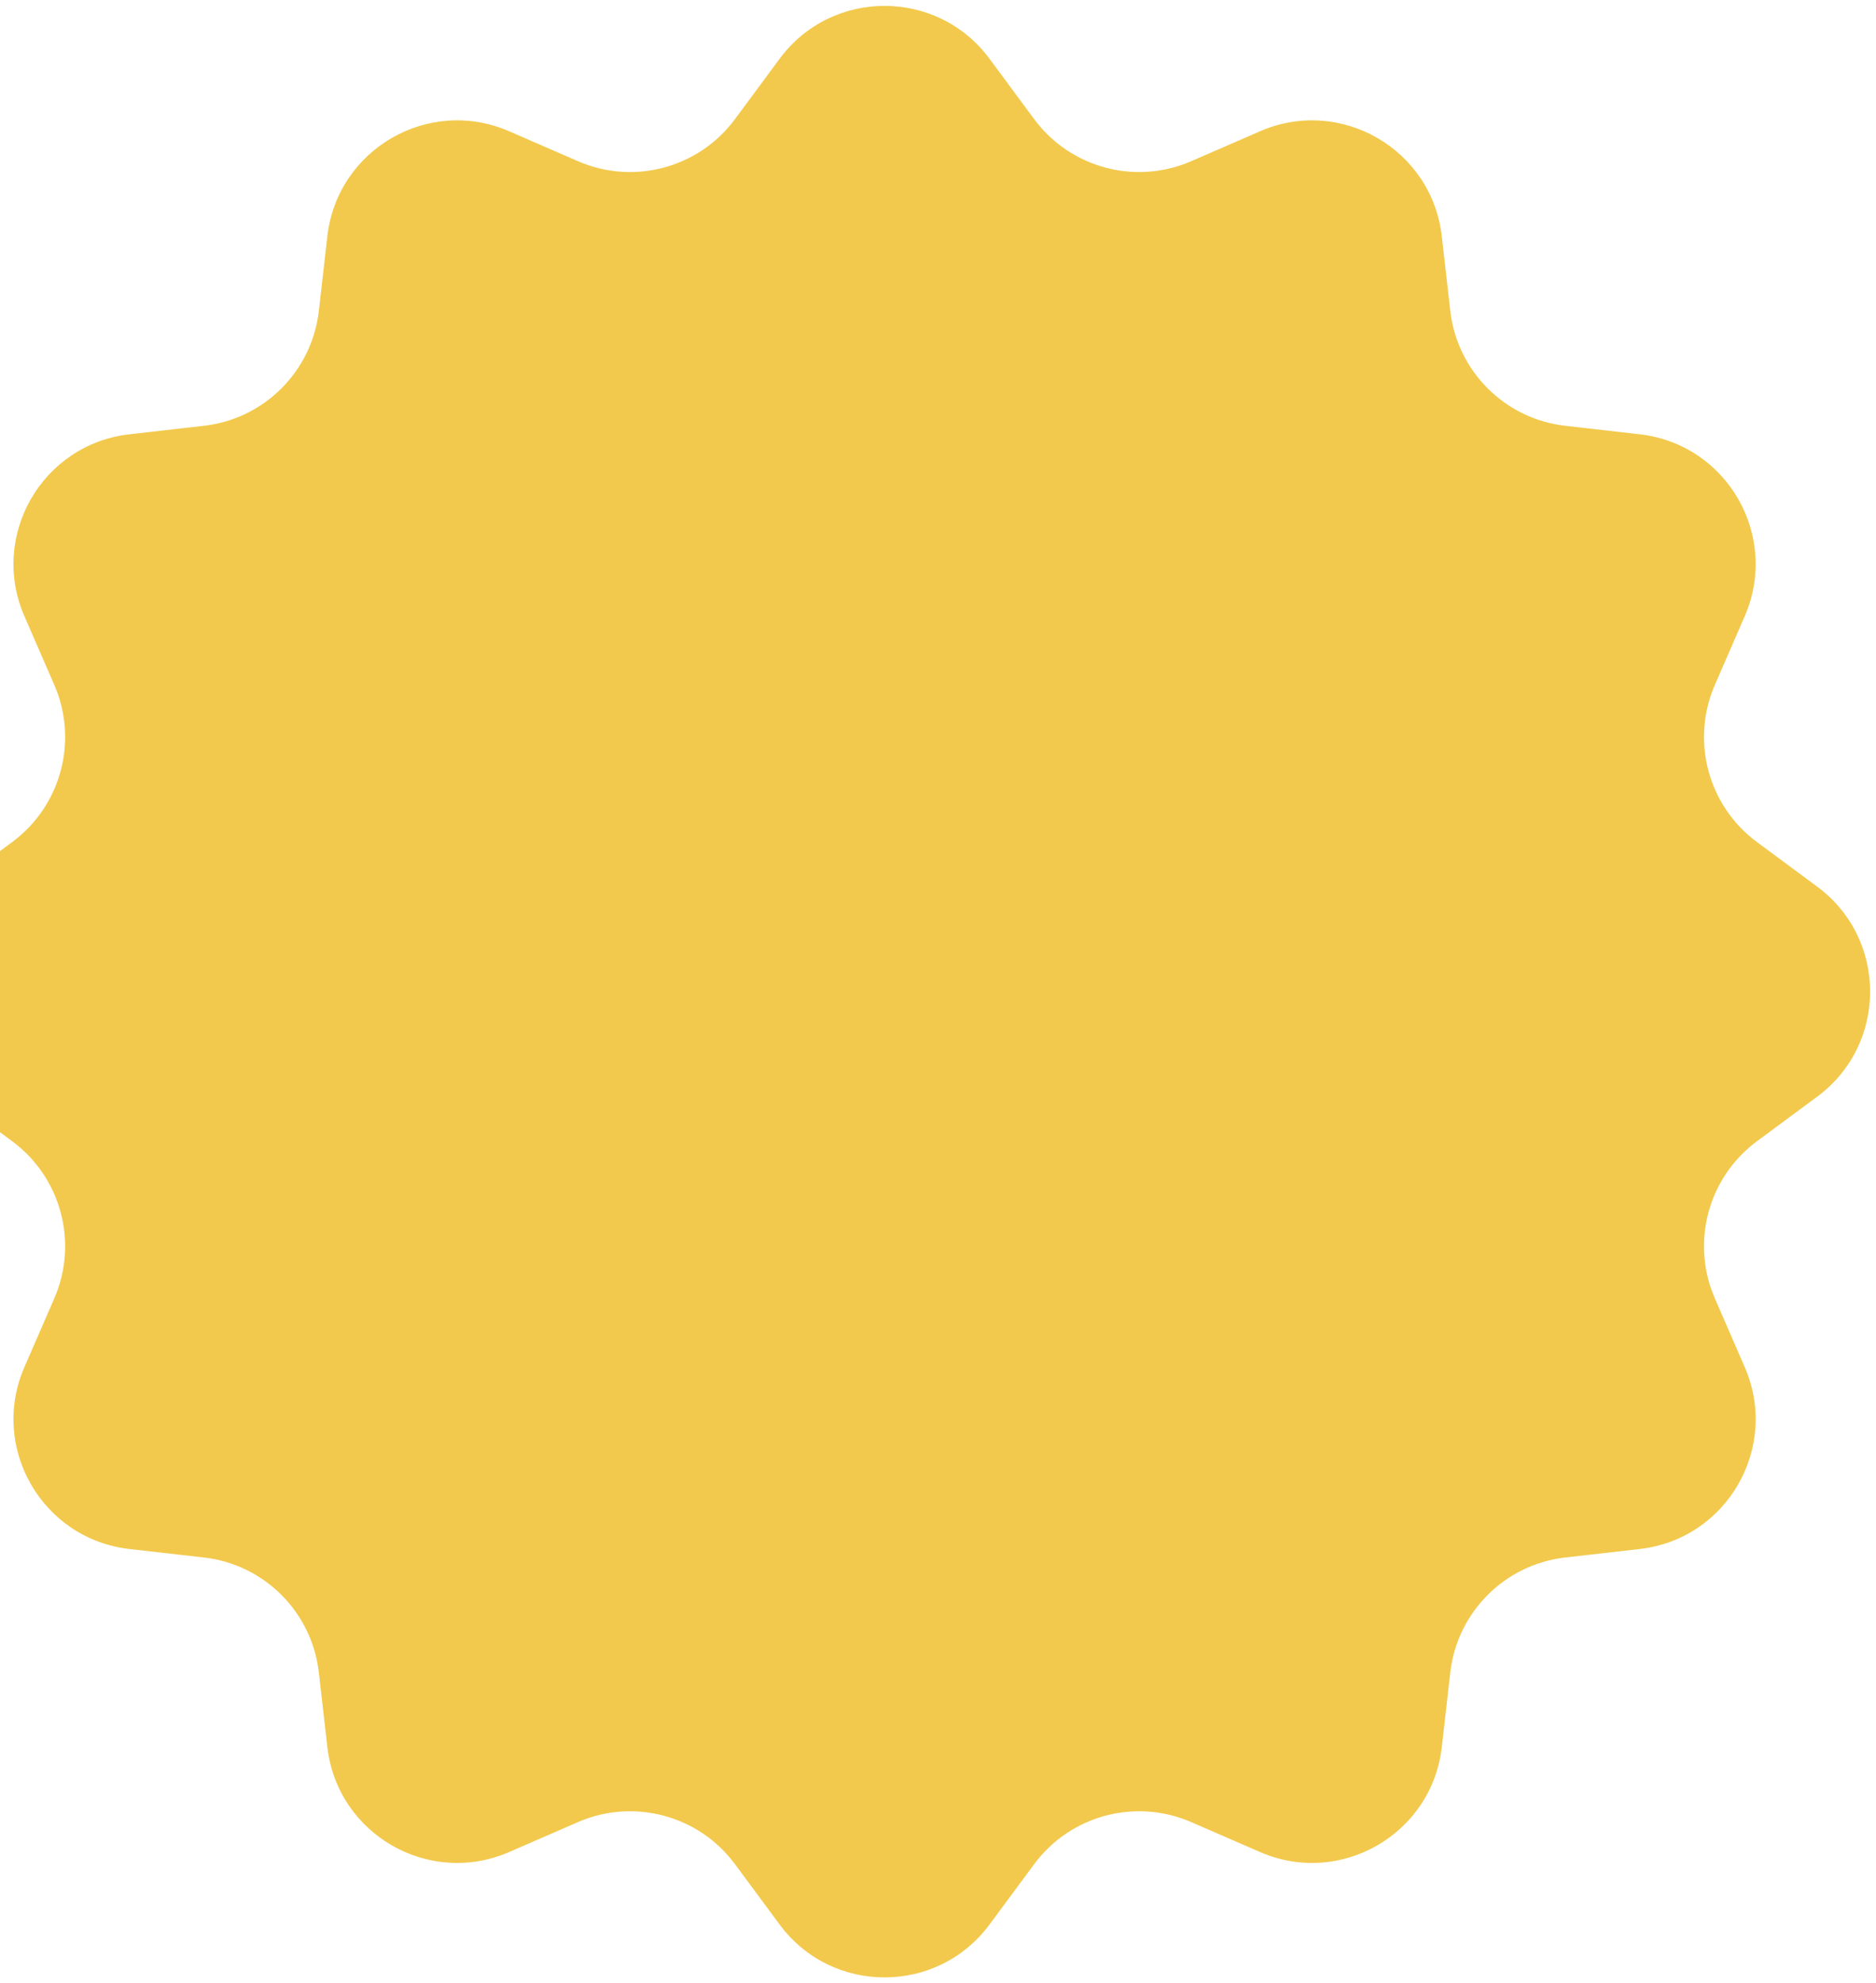 <?xml version="1.0" encoding="UTF-8"?>
<svg xmlns="http://www.w3.org/2000/svg" width="158" height="167" viewBox="0 0 158 167" fill="none">
  <path d="M65.657 4.954C70.054 -0.99 78.946 -0.99 83.343 4.954L87.097 10.028C90.143 14.146 95.63 15.616 100.327 13.573L106.115 11.056C112.895 8.106 120.595 12.553 121.431 19.899L122.145 26.169C122.724 31.259 126.741 35.276 131.831 35.855L138.101 36.569C145.448 37.405 149.894 45.105 146.944 51.886L144.427 57.673C142.384 62.37 143.854 67.857 147.972 70.903L153.046 74.657C158.99 79.054 158.99 87.946 153.046 92.343L147.972 96.097C143.854 99.143 142.384 104.63 144.427 109.327L146.944 115.115C149.894 121.895 145.448 129.595 138.101 130.431L131.831 131.145C126.741 131.724 122.724 135.741 122.145 140.831L121.431 147.101C120.595 154.448 112.895 158.894 106.115 155.944L100.327 153.427C95.63 151.384 90.143 152.854 87.097 156.972L83.343 162.046C78.946 167.99 70.054 167.99 65.657 162.046L61.904 156.972C58.857 152.854 53.37 151.384 48.673 153.427L42.886 155.944C36.105 158.894 28.405 154.448 27.569 147.101L26.855 140.831C26.276 135.741 22.259 131.724 17.169 131.145L10.899 130.431C3.552 129.595 -0.894 121.895 2.056 115.115L4.573 109.327C6.616 104.63 5.146 99.143 1.028 96.097L-4.046 92.343C-9.99 87.946 -9.99 79.054 -4.046 74.657L1.028 70.903C5.146 67.857 6.616 62.37 4.573 57.673L2.056 51.886C-0.894 45.105 3.552 37.405 10.899 36.569L17.169 35.855C22.259 35.276 26.276 31.259 26.855 26.169L27.569 19.899C28.405 12.553 36.105 8.106 42.886 11.056L48.673 13.573C53.37 15.616 58.857 14.146 61.904 10.028L65.657 4.954Z" fill="#F2C94C"></path>
</svg>
